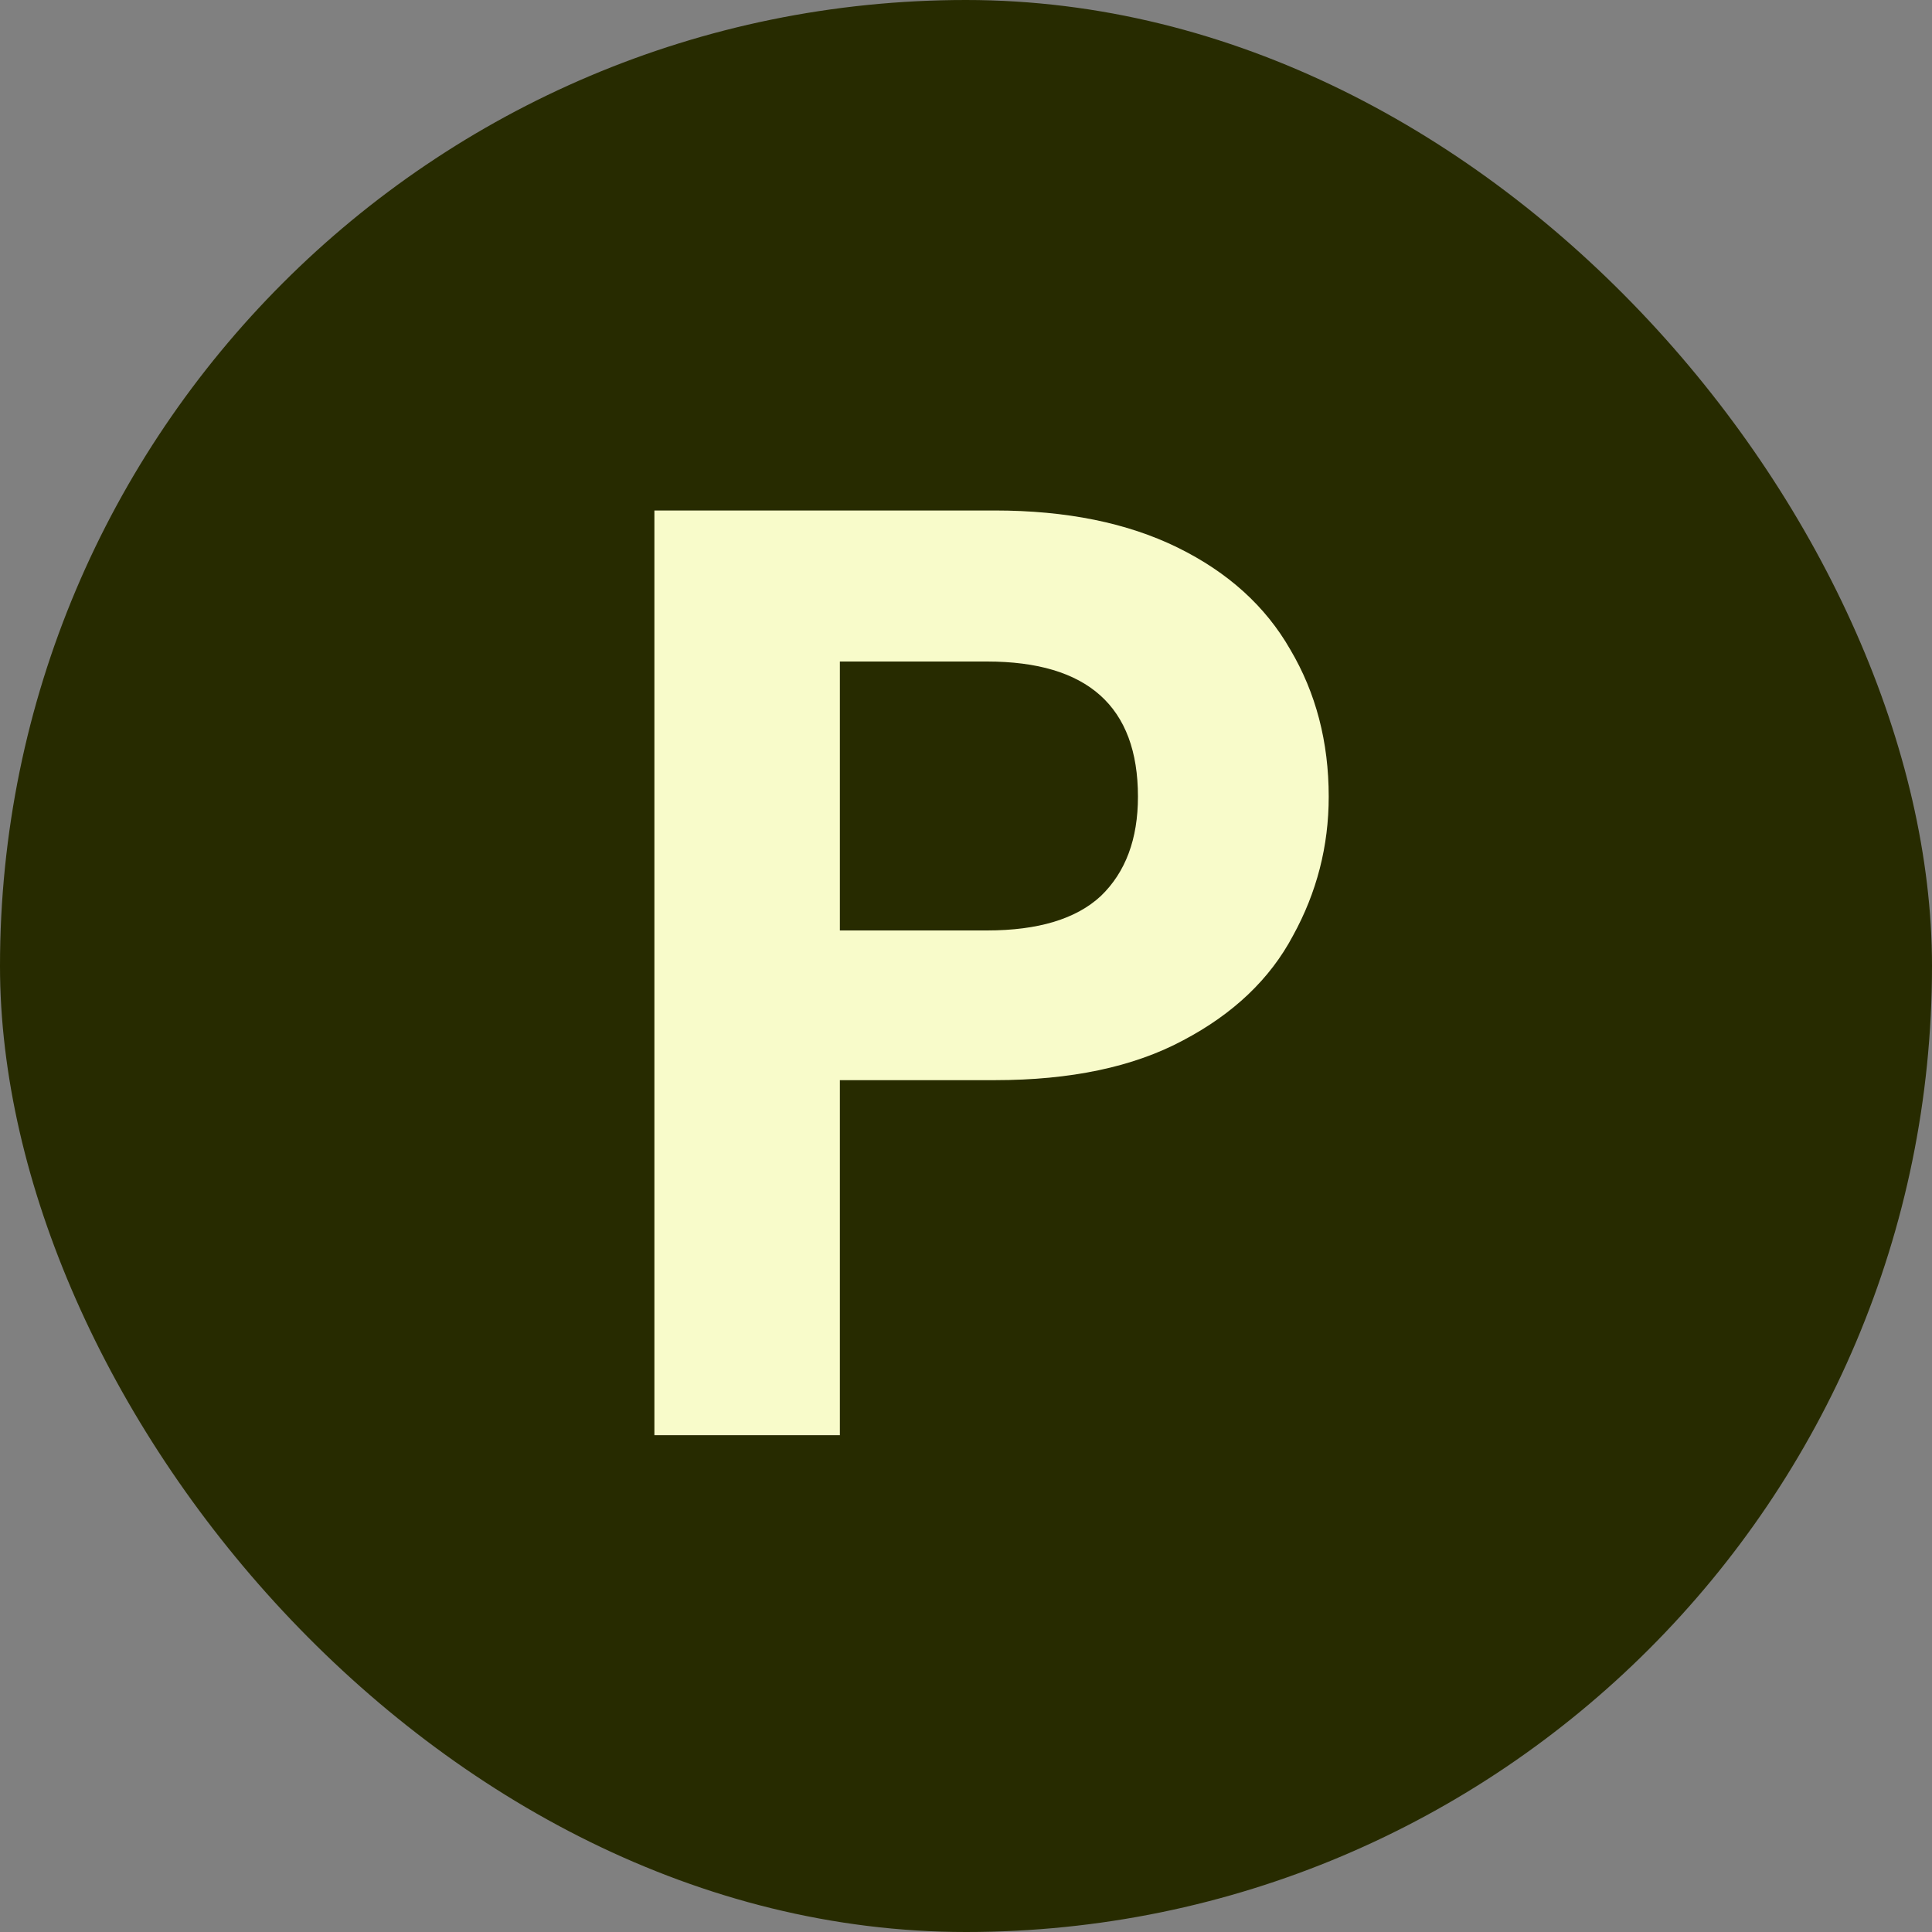 <svg width="70" height="70" viewBox="0 0 70 70" fill="none" xmlns="http://www.w3.org/2000/svg">
<rect x="0" y="0" width="70" height="70" fill="#808080" stroke="none"/>
<g clip-path="url(#clip0_167_40)">
<rect width="70" height="70" rx="35" fill="#272B00"/>
<path d="M48.142 28.864C48.142 30.656 47.71 32.336 46.846 33.904C46.014 35.472 44.686 36.736 42.862 37.696C41.07 38.656 38.798 39.136 36.046 39.136H30.43V52H23.71V18.496H36.046C38.638 18.496 40.846 18.944 42.67 19.84C44.494 20.736 45.854 21.968 46.75 23.536C47.678 25.104 48.142 26.88 48.142 28.864ZM35.758 33.712C37.614 33.712 38.99 33.296 39.886 32.464C40.782 31.6 41.23 30.4 41.23 28.864C41.23 25.6 39.406 23.968 35.758 23.968H30.43V33.712H35.758Z" fill="#F8FBCA"/>
</g>
<defs>
<clipPath id="clip0_167_40">
<rect width="70" height="70" rx="35" fill="white"/>
</clipPath>
</defs>
</svg>
